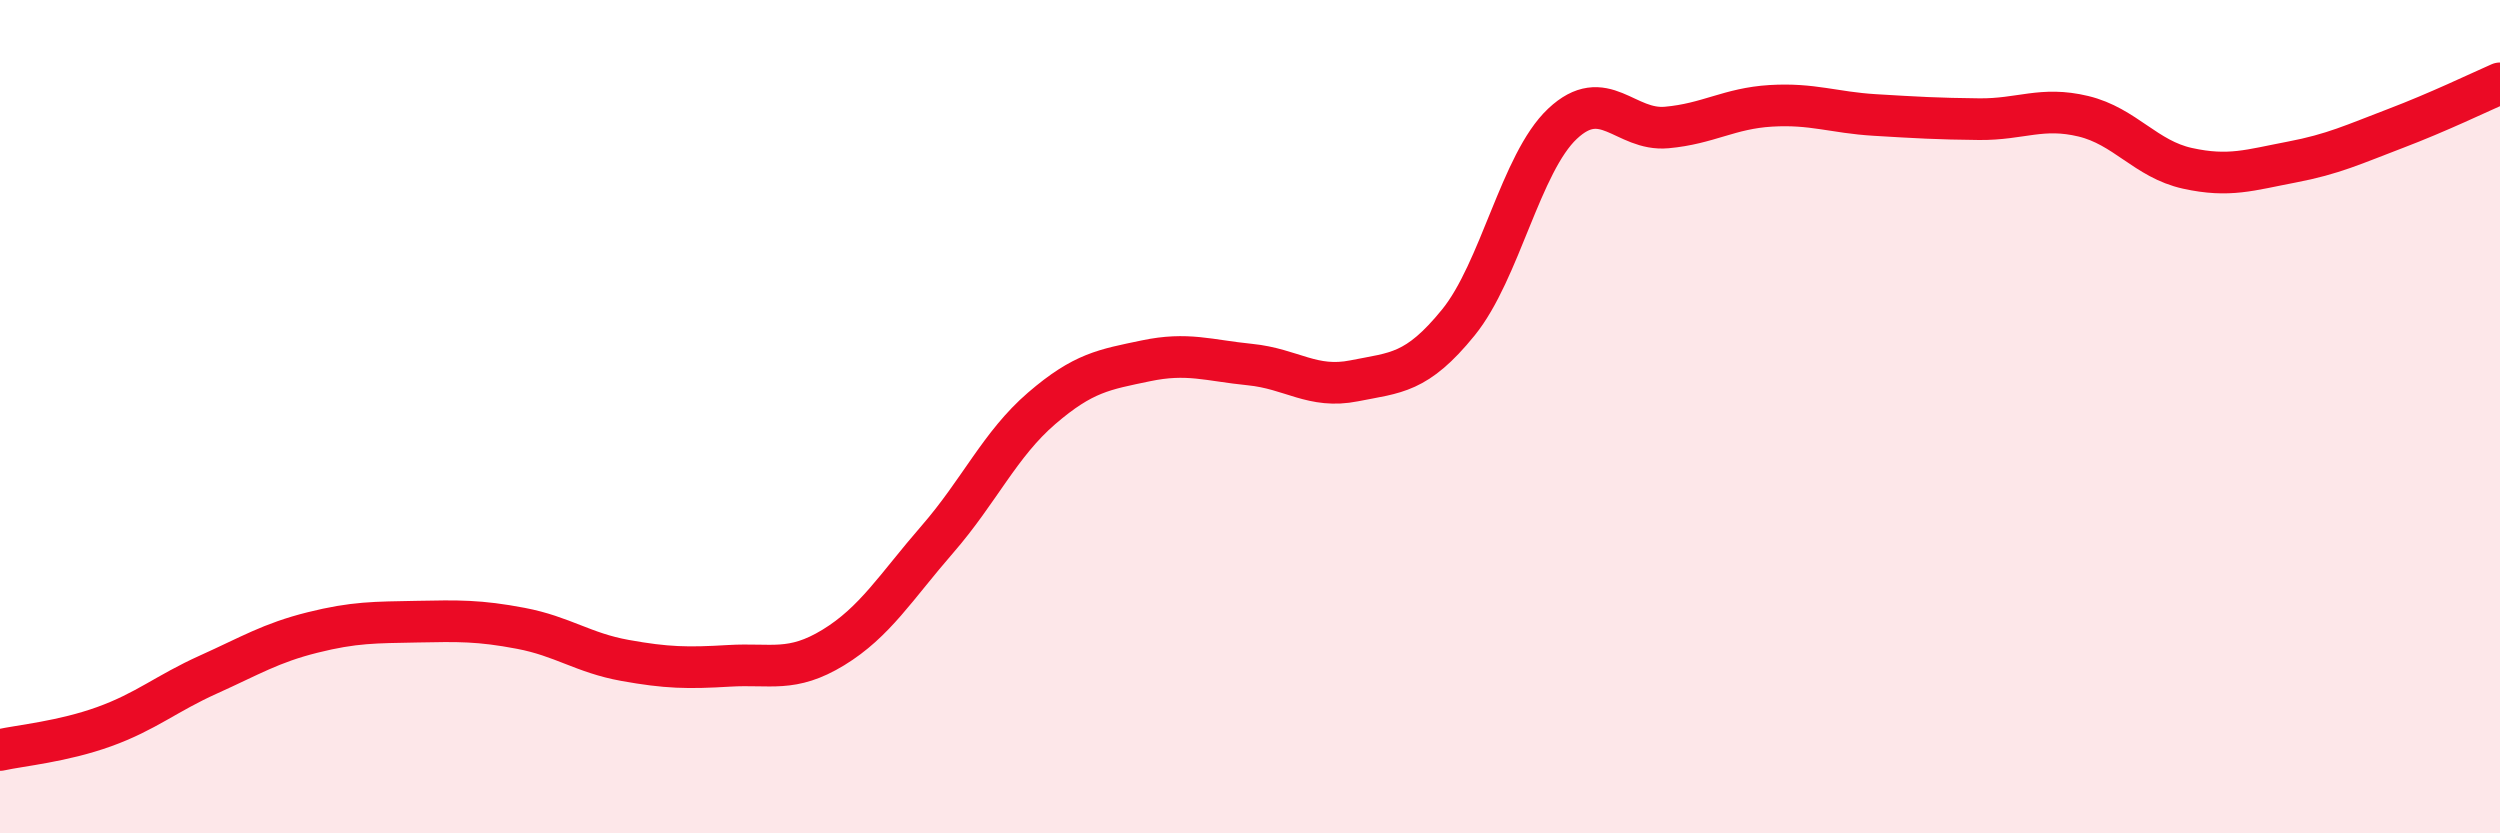 
    <svg width="60" height="20" viewBox="0 0 60 20" xmlns="http://www.w3.org/2000/svg">
      <path
        d="M 0,18 C 0.5,17.89 1.5,17.8 2.5,17.44 C 3.5,17.08 4,16.64 5,16.19 C 6,15.74 6.5,15.43 7.5,15.18 C 8.5,14.93 9,14.94 10,14.92 C 11,14.9 11.5,14.89 12.5,15.08 C 13.5,15.27 14,15.67 15,15.85 C 16,16.03 16.5,16.04 17.5,15.98 C 18.5,15.92 19,16.15 20,15.54 C 21,14.93 21.5,14.09 22.5,12.94 C 23.5,11.79 24,10.66 25,9.8 C 26,8.94 26.5,8.87 27.5,8.66 C 28.5,8.45 29,8.65 30,8.75 C 31,8.85 31.5,9.34 32.5,9.14 C 33.5,8.94 34,8.97 35,7.74 C 36,6.51 36.5,3.91 37.5,2.97 C 38.5,2.03 39,3.15 40,3.06 C 41,2.97 41.5,2.6 42.5,2.54 C 43.5,2.48 44,2.7 45,2.76 C 46,2.82 46.5,2.85 47.5,2.86 C 48.5,2.87 49,2.55 50,2.79 C 51,3.03 51.5,3.82 52.5,4.04 C 53.5,4.26 54,4.08 55,3.89 C 56,3.7 56.5,3.46 57.5,3.08 C 58.5,2.7 59.5,2.22 60,2L60 20L0 20Z"
        fill="#EB0A25"
        opacity="0.1"
        stroke-linecap="round"
        stroke-linejoin="round"
      />
      <path
        d="M 0,18 C 0.5,17.89 1.5,17.8 2.5,17.44 C 3.5,17.08 4,16.64 5,16.19 C 6,15.74 6.5,15.43 7.5,15.18 C 8.5,14.93 9,14.94 10,14.92 C 11,14.9 11.5,14.89 12.5,15.08 C 13.5,15.27 14,15.67 15,15.85 C 16,16.03 16.5,16.04 17.5,15.98 C 18.5,15.92 19,16.15 20,15.54 C 21,14.93 21.5,14.09 22.5,12.94 C 23.5,11.79 24,10.66 25,9.8 C 26,8.94 26.5,8.87 27.5,8.66 C 28.5,8.45 29,8.65 30,8.75 C 31,8.85 31.5,9.34 32.5,9.14 C 33.5,8.94 34,8.97 35,7.74 C 36,6.51 36.5,3.91 37.5,2.97 C 38.5,2.03 39,3.15 40,3.06 C 41,2.97 41.5,2.6 42.5,2.54 C 43.5,2.48 44,2.7 45,2.76 C 46,2.82 46.5,2.85 47.5,2.86 C 48.5,2.87 49,2.55 50,2.79 C 51,3.03 51.5,3.82 52.5,4.04 C 53.5,4.26 54,4.08 55,3.89 C 56,3.7 56.5,3.46 57.5,3.08 C 58.5,2.7 59.5,2.22 60,2"
        stroke="#EB0A25"
        stroke-width="1"
        fill="none"
        stroke-linecap="round"
        stroke-linejoin="round"
      />
    </svg>
  